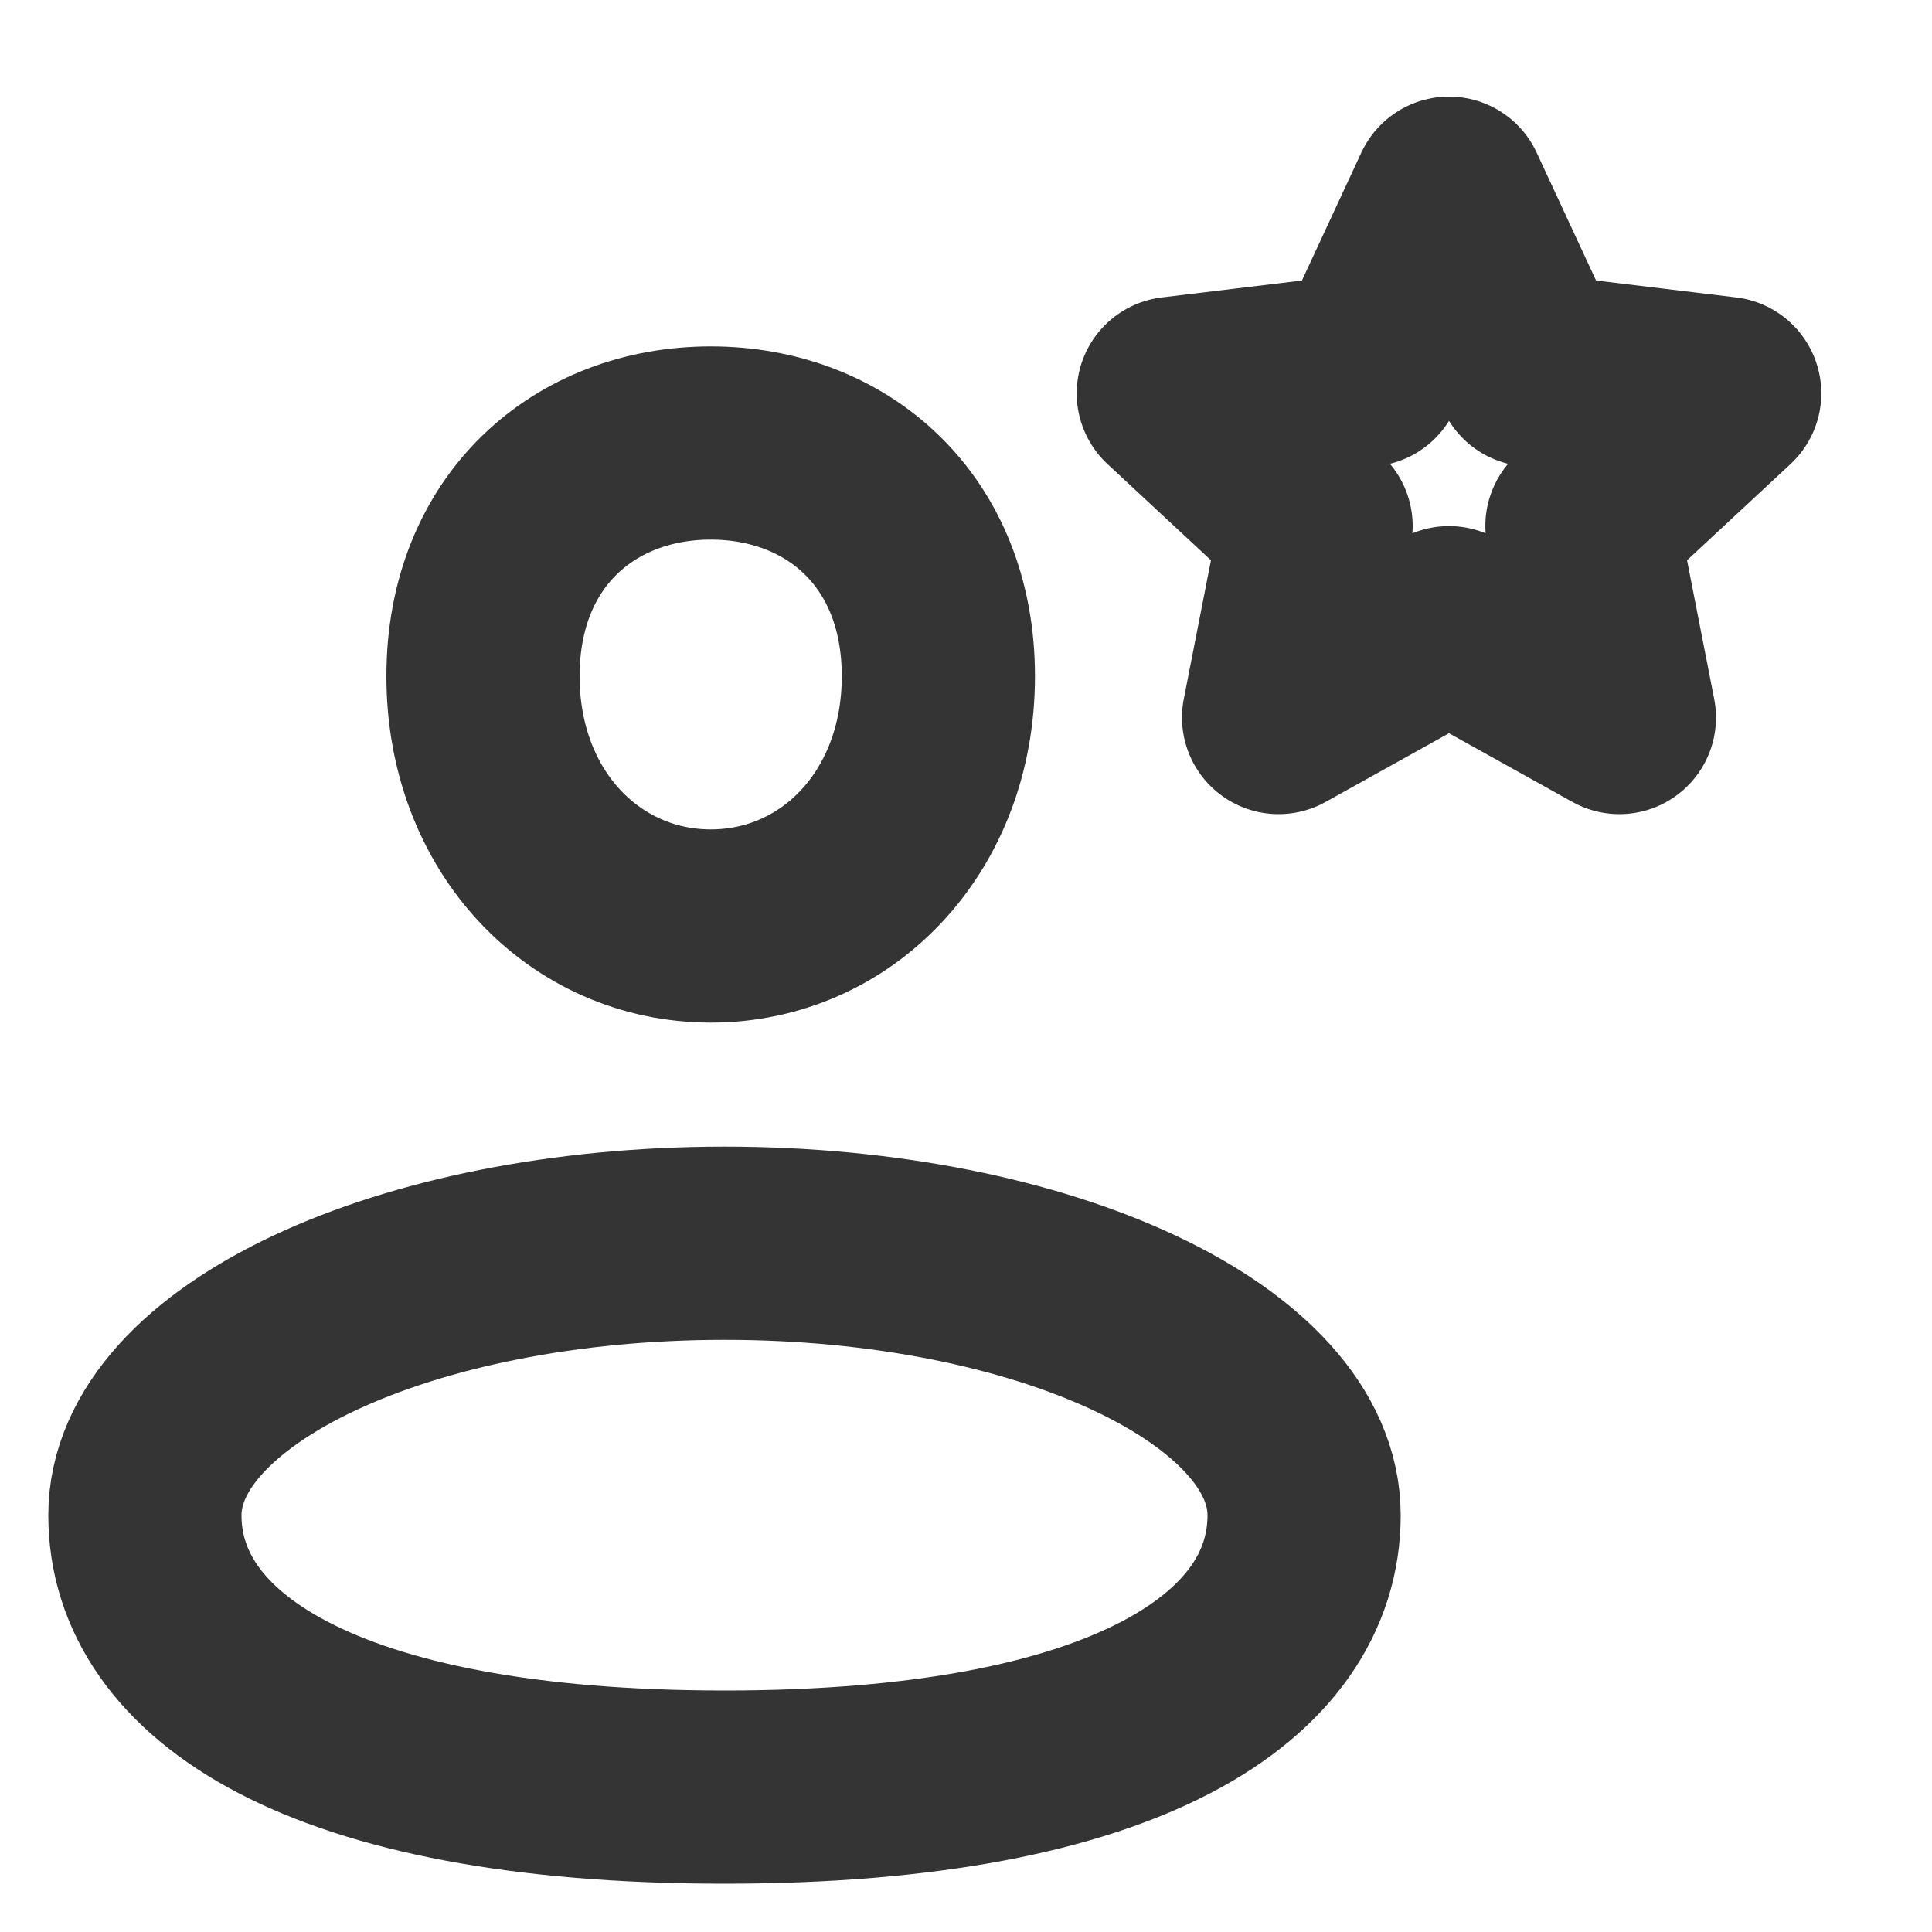 <?xml version="1.0" encoding="UTF-8"?>
<svg xmlns="http://www.w3.org/2000/svg" width="10" height="10" viewBox="0 0 10 10" fill="none">
  <path d="M4.857 3.5C4.857 4.256 4.33 4.793 3.679 4.793C3.028 4.793 2.5 4.256 2.5 3.5C2.5 2.744 3.028 2.293 3.679 2.293C4.33 2.293 4.857 2.744 4.857 3.5Z" stroke="#343434" stroke-linejoin="round"></path>
  <path d="M6.75 7.843C6.75 8.62 5.841 9.25 3.75 9.25C1.659 9.25 0.75 8.62 0.75 7.843C0.75 7.065 2.093 6.435 3.75 6.435C5.407 6.435 6.75 7.065 6.75 7.843Z" stroke="#343434" stroke-linejoin="round"></path>
  <path d="M7.5 1L7.925 1.915L8.927 2.036L8.188 2.723L8.382 3.714L7.5 3.223L6.618 3.714L6.812 2.723L6.073 2.036L7.075 1.915L7.5 1Z" stroke="#343434" stroke-linejoin="round"></path>
</svg>
